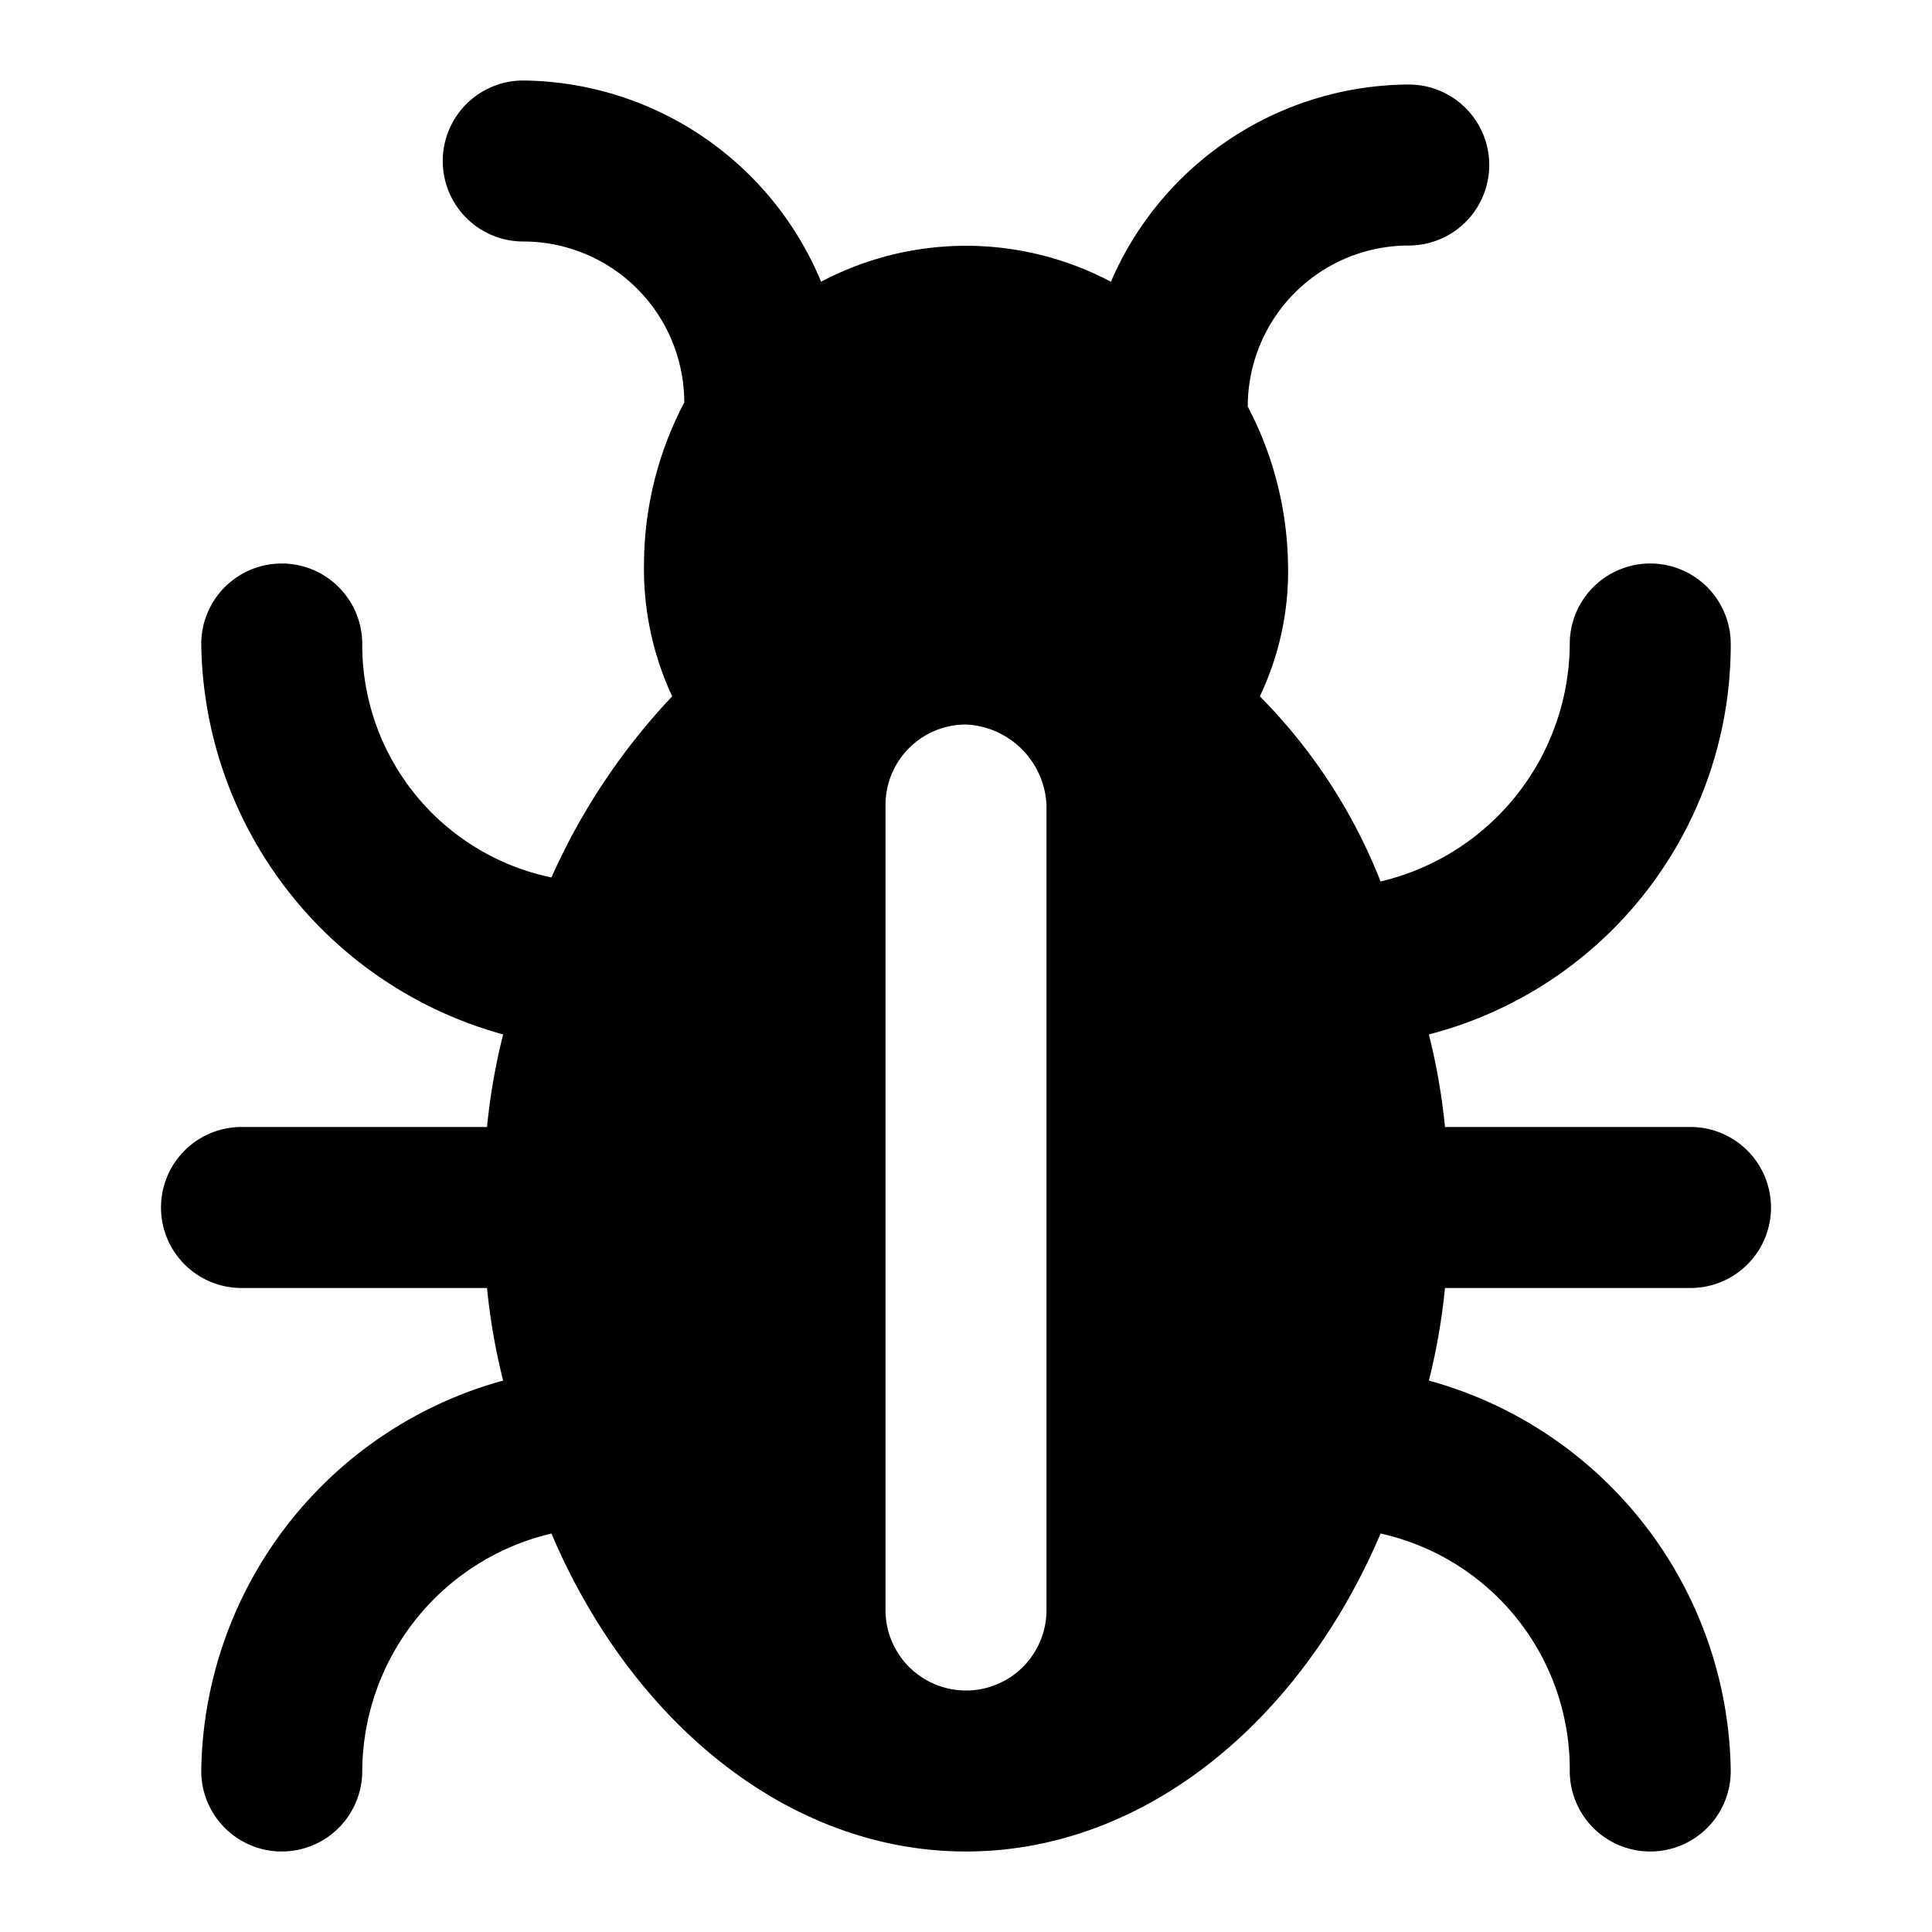 <?xml version="1.0" encoding="utf-8"?><!-- Скачано с сайта svg4.ru / Downloaded from svg4.ru -->
<svg width="800px" height="800px" viewBox="0 0 48 48" xmlns="http://www.w3.org/2000/svg">
  <title>bug-solid</title>
  <g id="Layer_2" data-name="Layer 2">
    <g id="invisible_box" data-name="invisible box">
      <rect width="48" height="48" fill="none"/>
    </g>
    <g id="icons_Q2" data-name="icons Q2">
      <path d="M42,32a2,2,0,0,0,0-4H35.9a15.7,15.7,0,0,0-.4-2.3A10,10,0,0,0,43,16a2,2,0,0,0-4,0,6.1,6.1,0,0,1-4.7,5.9,13.6,13.6,0,0,0-3-4.6A7.2,7.2,0,0,0,32,14a8.7,8.7,0,0,0-1-3.9h0a4,4,0,0,1,4-4,2,2,0,0,0,0-4,8.1,8.1,0,0,0-7.4,4.9,7.7,7.7,0,0,0-7.2,0A8.1,8.1,0,0,0,13,2a2,2,0,0,0,0,4,4,4,0,0,1,4,4h0A8.7,8.7,0,0,0,16,14a7.5,7.5,0,0,0,.7,3.3,16.1,16.1,0,0,0-3,4.5A5.9,5.9,0,0,1,9,16a2,2,0,0,0-4,0,10.2,10.2,0,0,0,7.5,9.7,15.7,15.7,0,0,0-.4,2.3H6a2,2,0,0,0,0,4h6.1a15.7,15.7,0,0,0,.4,2.3A10.2,10.2,0,0,0,5,44a2,2,0,0,0,4,0,6.1,6.1,0,0,1,4.7-5.9c2,4.7,5.9,7.9,10.3,7.9s8.3-3.2,10.3-7.9A6,6,0,0,1,39,44a2,2,0,0,0,4,0,10.2,10.2,0,0,0-7.5-9.7,15.7,15.7,0,0,0,.4-2.3ZM26,40a2,2,0,0,1-4,0V20a2,2,0,0,1,2-2,2.1,2.1,0,0,1,2,2Z"/>
    </g>
  </g>
</svg>